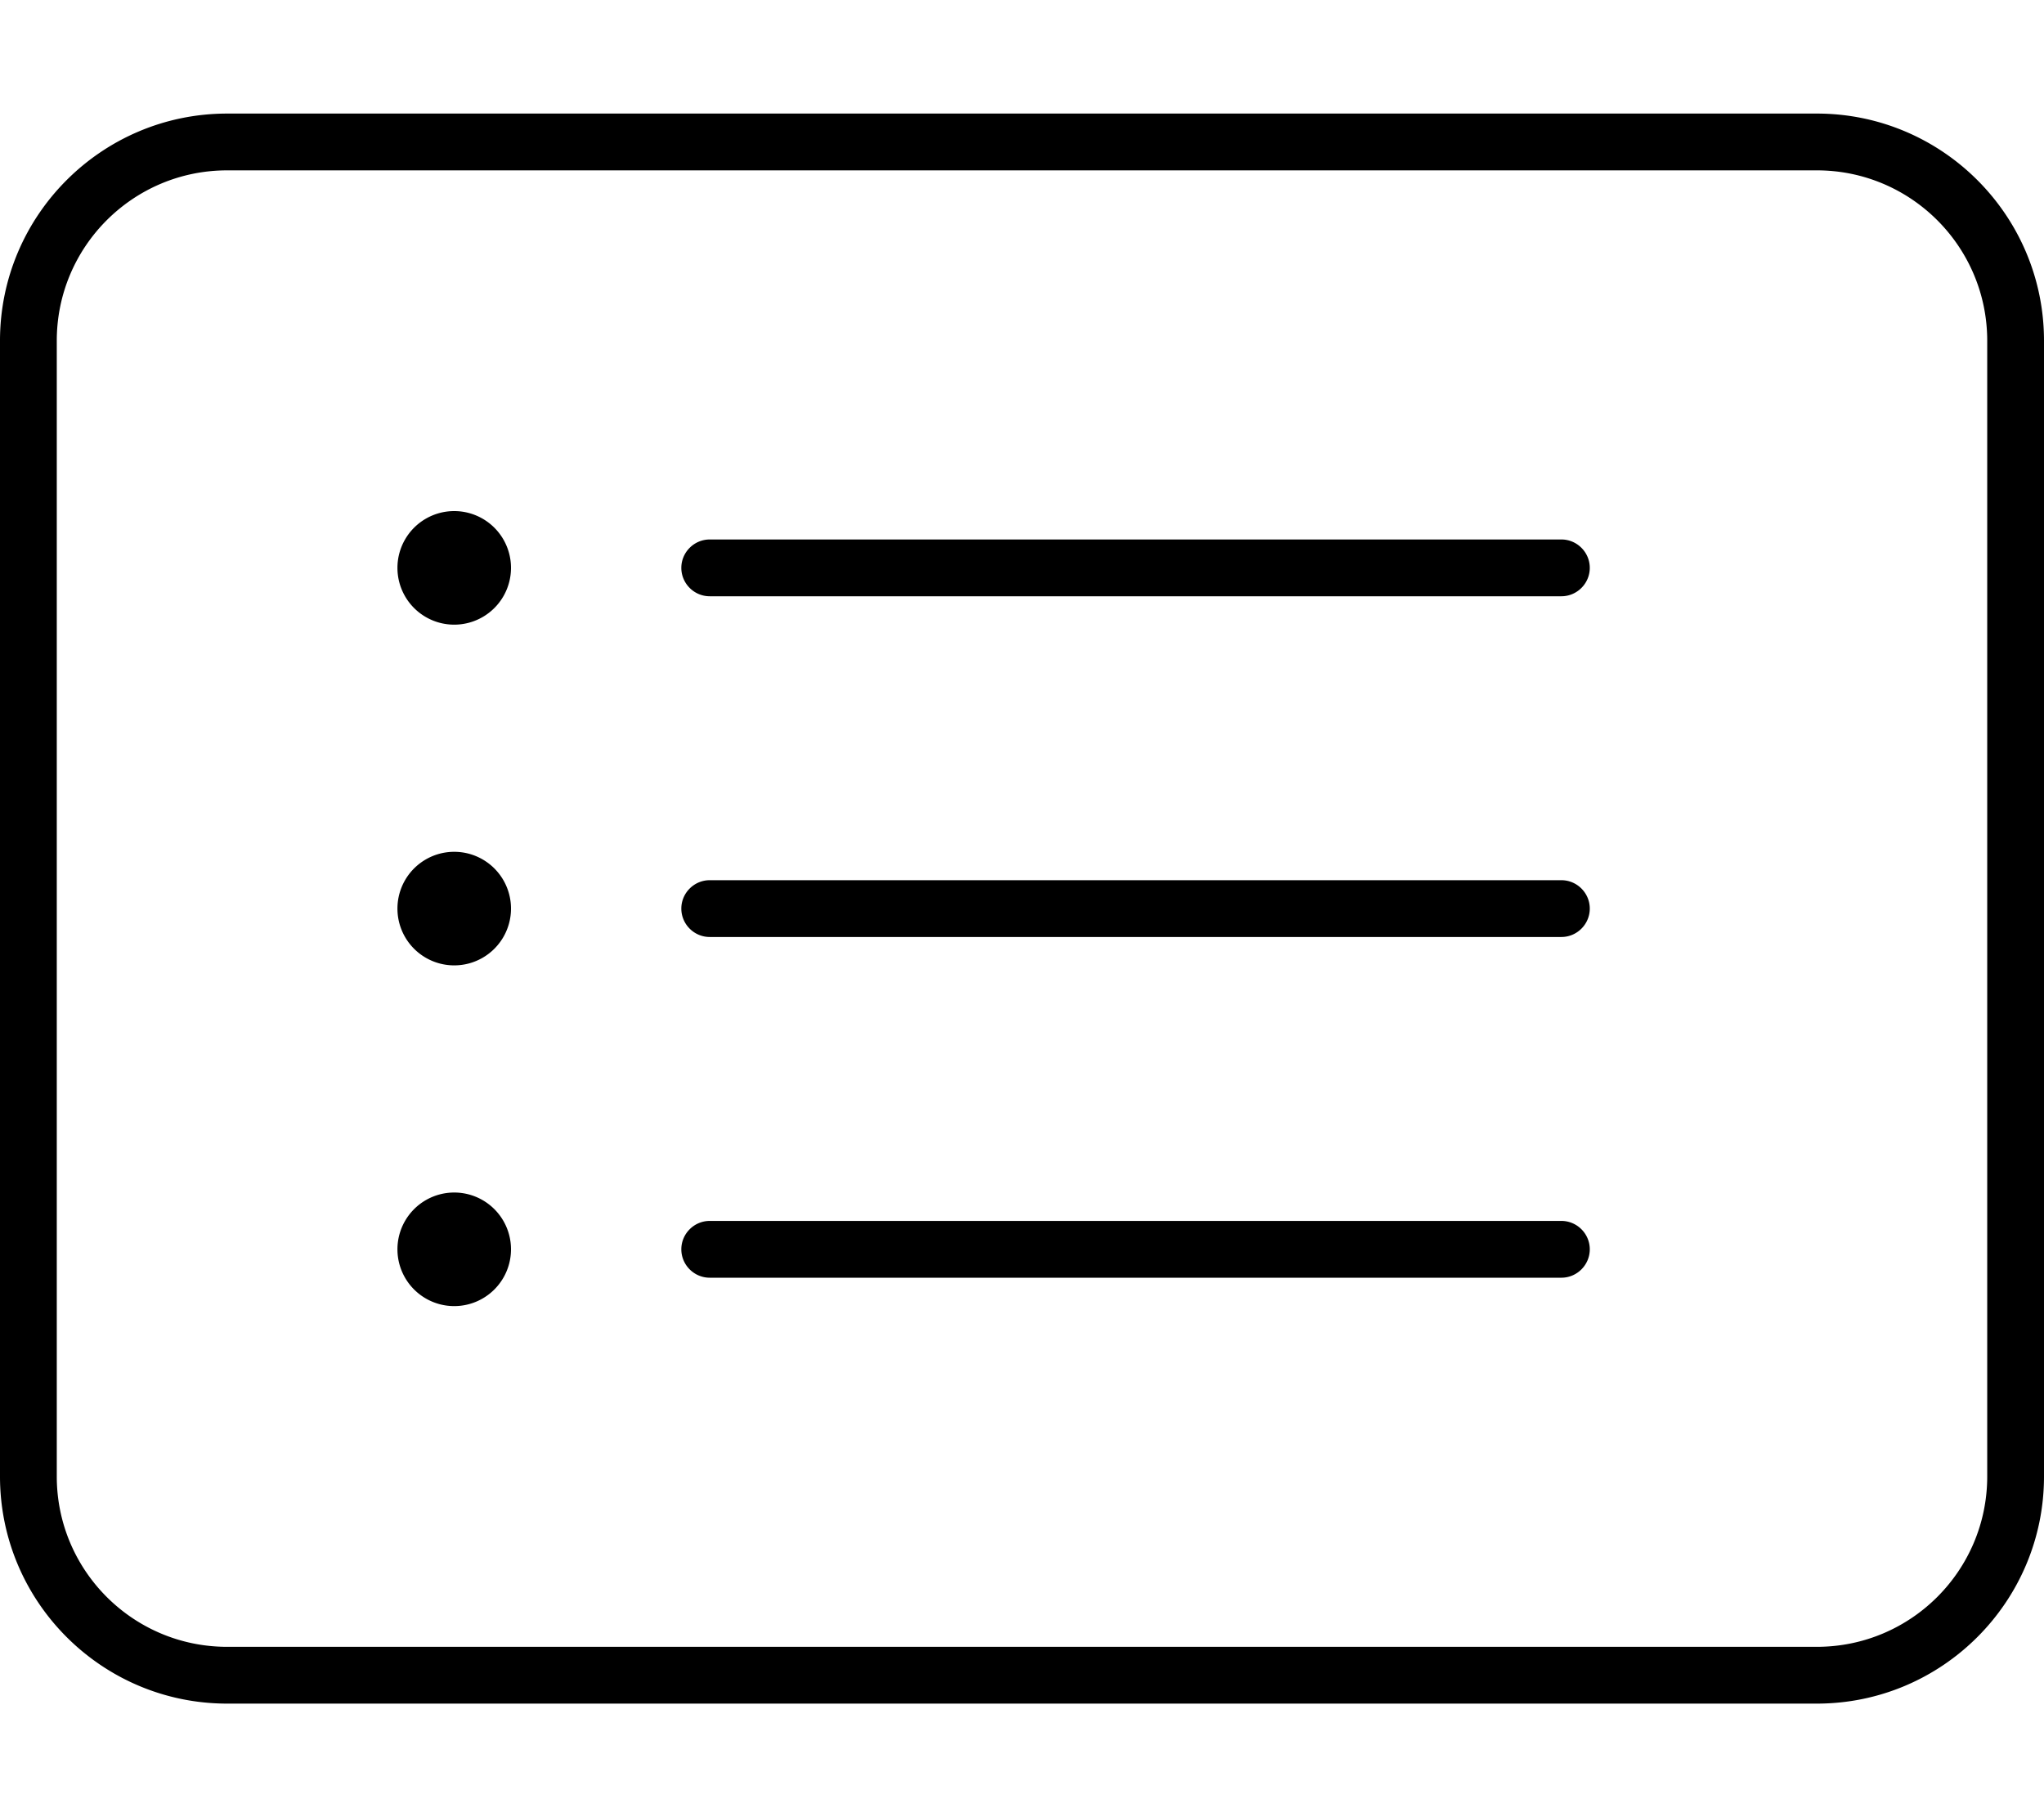 <svg xmlns="http://www.w3.org/2000/svg" viewBox="0 0 576 512"><!--! Font Awesome Pro 6.7.1 by @fontawesome - https://fontawesome.com License - https://fontawesome.com/license (Commercial License) Copyright 2024 Fonticons, Inc. --><path d="M512 48c26.5 0 48 21.5 48 48l0 320c0 26.5-21.5 48-48 48L64 464c-26.5 0-48-21.5-48-48L16 96c0-26.5 21.5-48 48-48l448 0zM64 32C28.7 32 0 60.7 0 96L0 416c0 35.3 28.7 64 64 64l448 0c35.3 0 64-28.7 64-64l0-320c0-35.3-28.7-64-64-64L64 32zM192 160c0 4.4 3.6 8 8 8l240 0c4.4 0 8-3.6 8-8s-3.6-8-8-8l-240 0c-4.4 0-8 3.6-8 8zm0 96c0 4.4 3.6 8 8 8l240 0c4.4 0 8-3.6 8-8s-3.6-8-8-8l-240 0c-4.4 0-8 3.6-8 8zm0 96c0 4.4 3.6 8 8 8l240 0c4.4 0 8-3.6 8-8s-3.6-8-8-8l-240 0c-4.4 0-8 3.6-8 8zM128 144a16 16 0 1 0 0 32 16 16 0 1 0 0-32zm16 112a16 16 0 1 0 -32 0 16 16 0 1 0 32 0zm-16 80a16 16 0 1 0 0 32 16 16 0 1 0 0-32z"/></svg>